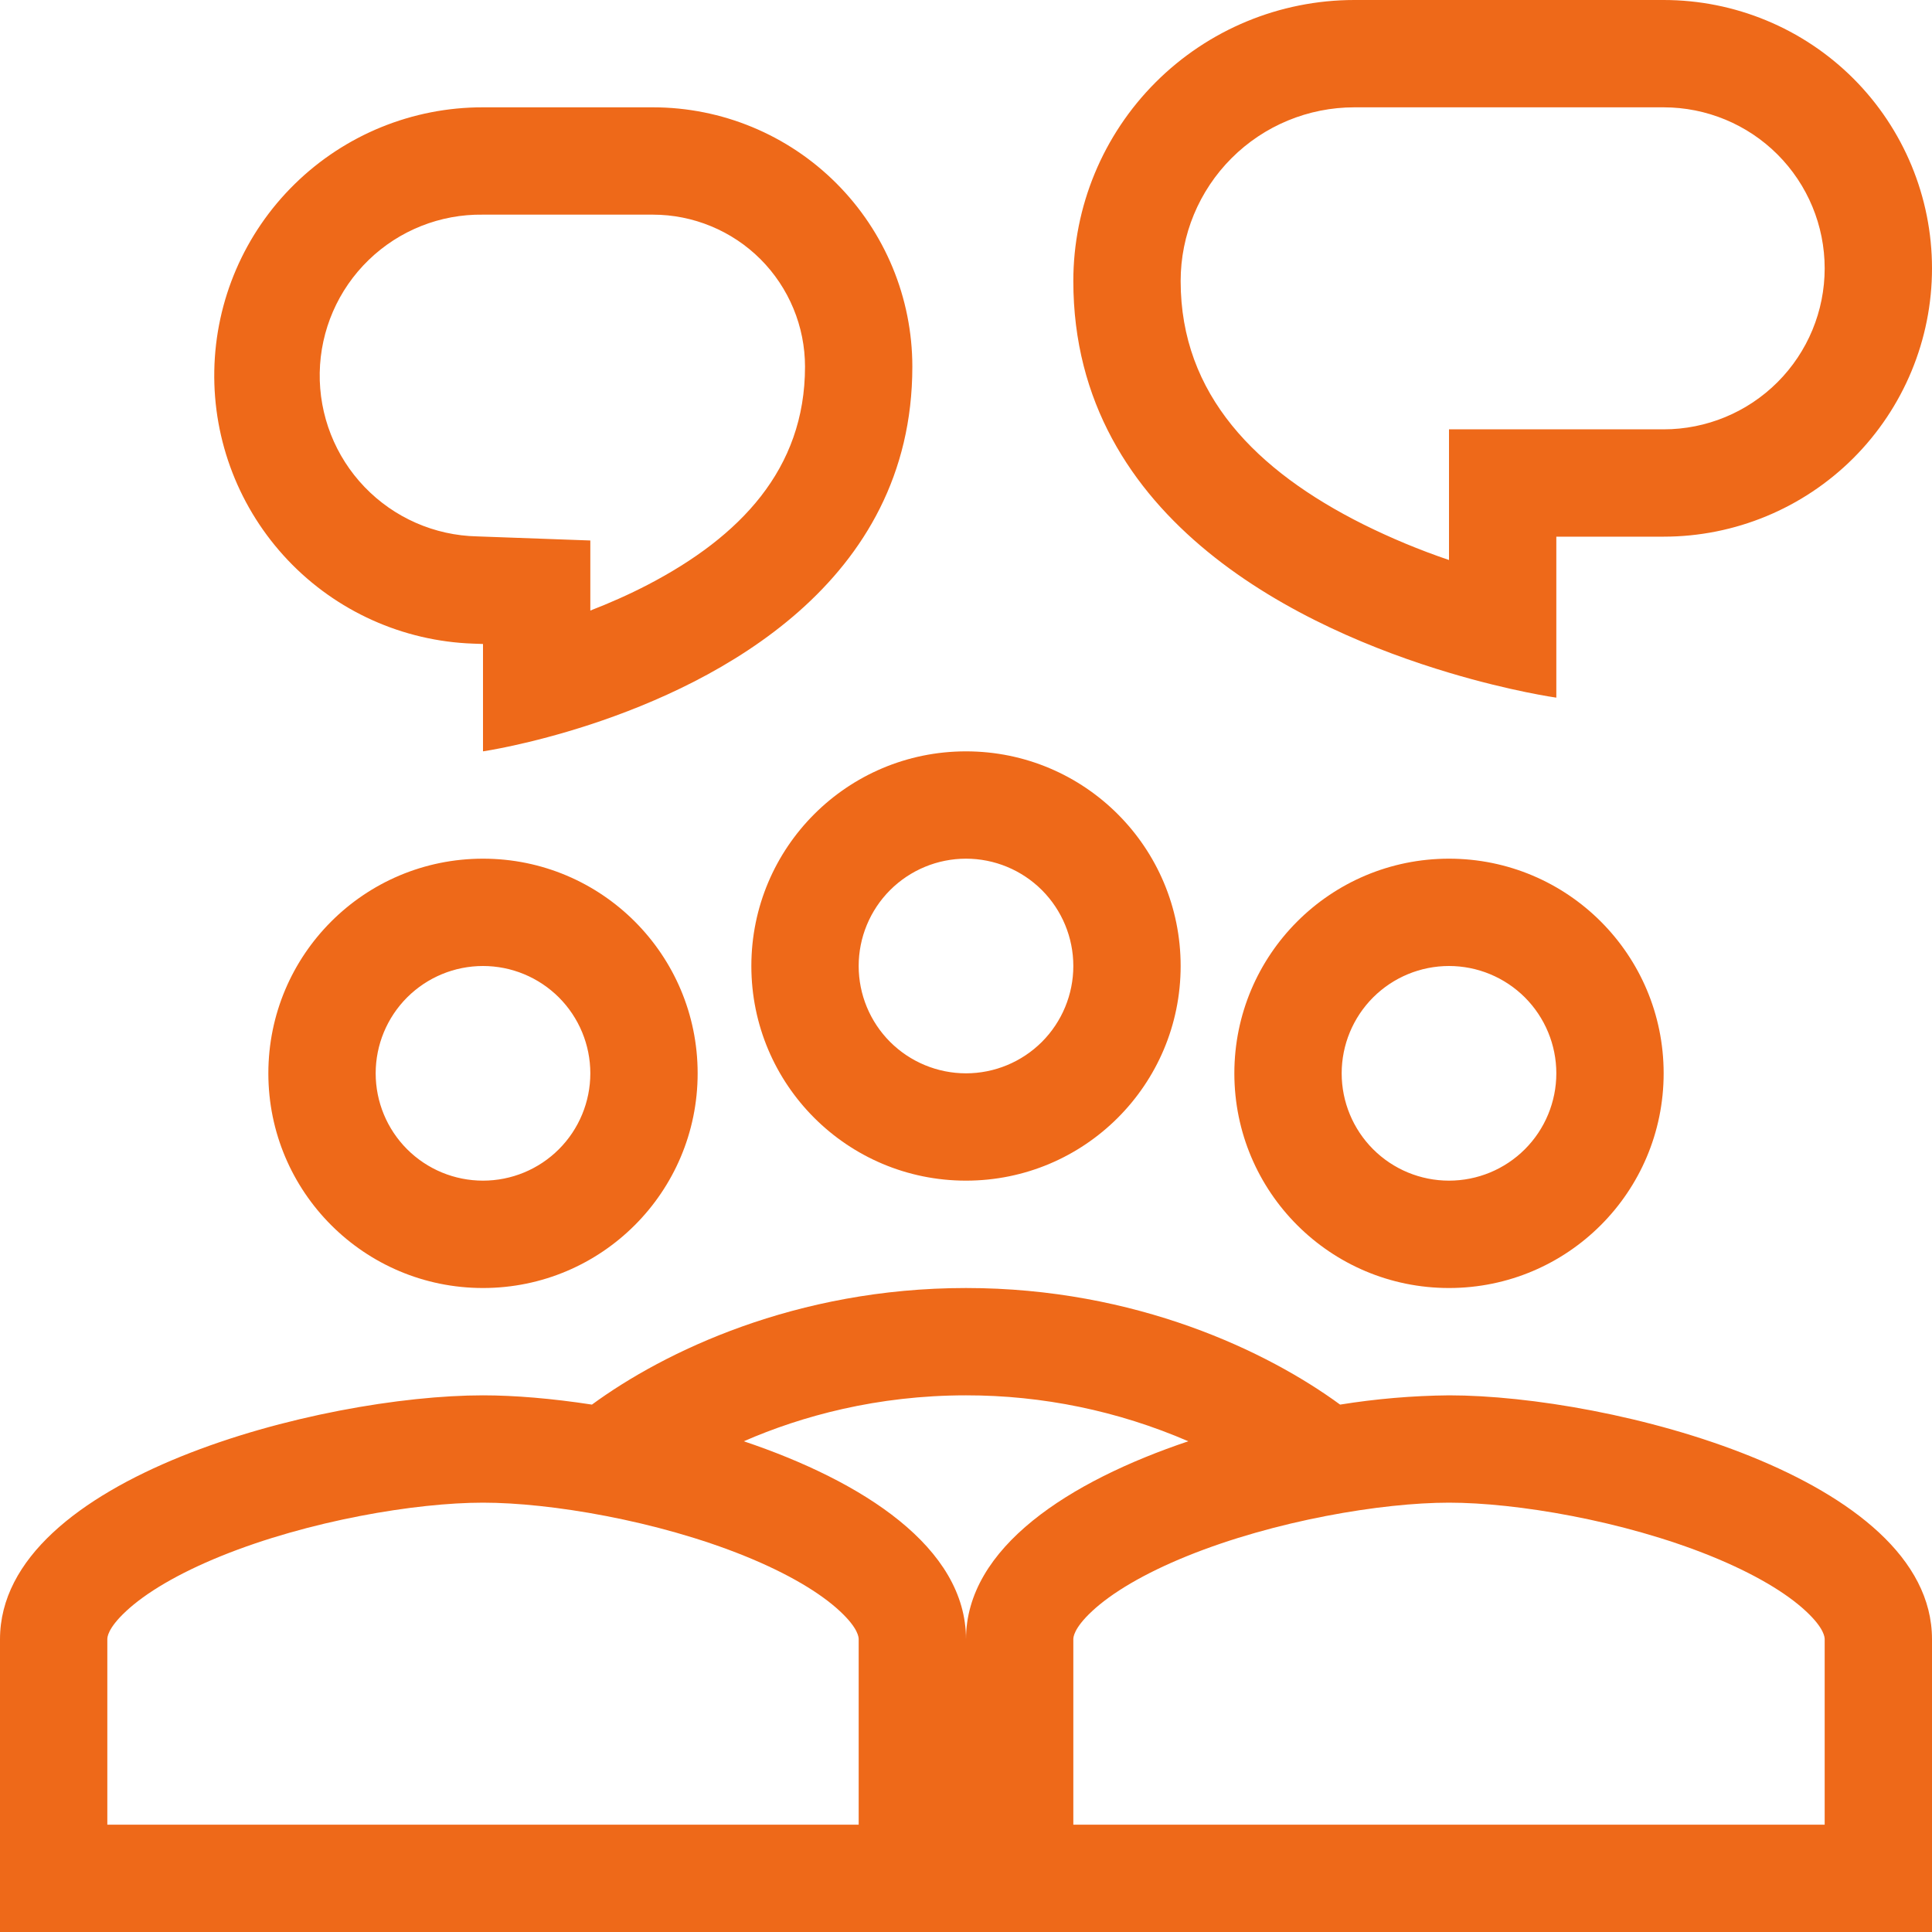 <svg width="49" height="49" viewBox="0 0 49 49" fill="none" xmlns="http://www.w3.org/2000/svg">
<path fill-rule="evenodd" clip-rule="evenodd" d="M36.75 17.061C38.333 17.535 39.472 17.694 39.472 17.694V13.611H42.194C43.999 13.611 45.73 12.894 47.007 11.618C48.283 10.341 49 8.611 49 6.806C49 5.001 48.283 3.27 47.007 1.993C45.73 0.717 43.999 0 42.194 0H34.349C32.459 0 30.646 0.751 29.31 2.087C27.973 3.424 27.222 5.237 27.222 7.127C27.222 13.276 33.14 15.982 36.75 17.061ZM46.278 6.806C46.278 7.889 45.848 8.927 45.082 9.693C44.316 10.459 43.277 10.889 42.194 10.889H36.75V14.203C36.003 13.95 35.274 13.646 34.568 13.295C31.869 11.942 29.944 10.018 29.944 7.127C29.944 5.959 30.409 4.838 31.235 4.012C32.06 3.186 33.181 2.722 34.349 2.722H42.194C43.277 2.722 44.316 3.152 45.082 3.918C45.848 4.684 46.278 5.723 46.278 6.806ZM12.001 16.324C10.217 16.262 8.529 15.502 7.301 14.207C6.073 12.912 5.402 11.186 5.435 9.402C5.467 7.617 6.199 5.917 7.474 4.668C8.748 3.418 10.463 2.719 12.247 2.722H16.561C18.305 2.722 19.979 3.415 21.212 4.649C22.446 5.883 23.139 7.556 23.139 9.3C23.139 14.802 18.198 17.317 14.972 18.375C13.41 18.887 12.25 19.056 12.25 19.056V16.333L12.001 16.324ZM14.972 13.708L12.1 13.604C11.021 13.581 9.995 13.131 9.247 12.352C8.499 11.574 8.09 10.531 8.109 9.452C8.128 8.373 8.574 7.345 9.35 6.594C10.125 5.843 11.166 5.429 12.246 5.444H16.559C17.066 5.444 17.567 5.544 18.035 5.738C18.503 5.931 18.929 6.215 19.287 6.573C19.645 6.931 19.929 7.357 20.123 7.825C20.317 8.292 20.417 8.794 20.417 9.3C20.417 11.907 18.76 13.615 16.437 14.827C15.947 15.082 15.45 15.3 14.972 15.485V13.708ZM29.944 24.5C29.944 27.508 27.508 29.944 24.5 29.944C21.492 29.944 19.056 27.508 19.056 24.5C19.056 21.492 21.492 19.056 24.5 19.056C27.508 19.056 29.944 21.492 29.944 24.5ZM27.222 24.5C27.222 25.222 26.935 25.914 26.425 26.425C25.914 26.935 25.222 27.222 24.5 27.222C23.778 27.222 23.086 26.935 22.575 26.425C22.065 25.914 21.778 25.222 21.778 24.5C21.778 23.778 22.065 23.086 22.575 22.575C23.086 22.065 23.778 21.778 24.5 21.778C25.222 21.778 25.914 22.065 26.425 22.575C26.935 23.086 27.222 23.778 27.222 24.5ZM17.694 27.222C17.694 30.23 15.258 32.667 12.25 32.667C9.242 32.667 6.806 30.23 6.806 27.222C6.806 24.214 9.242 21.778 12.25 21.778C15.258 21.778 17.694 24.214 17.694 27.222ZM14.972 27.222C14.972 27.944 14.685 28.637 14.175 29.147C13.664 29.658 12.972 29.944 12.25 29.944C11.528 29.944 10.836 29.658 10.325 29.147C9.815 28.637 9.528 27.944 9.528 27.222C9.528 26.5 9.815 25.808 10.325 25.297C10.836 24.787 11.528 24.5 12.25 24.5C12.972 24.5 13.664 24.787 14.175 25.297C14.685 25.808 14.972 26.5 14.972 27.222ZM0 41.577C0 37.461 8.161 35.389 12.25 35.389C13.046 35.389 13.998 35.468 15.013 35.624C16.838 34.286 20.181 32.667 24.5 32.667C28.819 32.667 32.162 34.286 33.988 35.624C34.902 35.477 35.825 35.398 36.75 35.389C40.839 35.389 49 37.462 49 41.575V49H0V41.577ZM21.304 40.865C21.778 41.306 21.778 41.536 21.778 41.575V46.278H2.722V41.575C2.722 41.534 2.722 41.306 3.196 40.865C3.69 40.403 4.505 39.912 5.613 39.463C7.835 38.564 10.549 38.111 12.25 38.111C13.951 38.111 16.665 38.564 18.887 39.463C19.995 39.912 20.81 40.403 21.304 40.865ZM30.138 36.554C28.358 35.784 26.439 35.387 24.5 35.389C22.246 35.389 20.33 35.914 18.864 36.554C21.878 37.567 24.5 39.244 24.5 41.577C24.5 39.244 27.122 37.568 30.138 36.554ZM46.278 41.577C46.278 41.536 46.278 41.306 45.804 40.865C45.31 40.403 44.495 39.912 43.387 39.463C41.165 38.564 38.451 38.111 36.75 38.111C35.049 38.111 32.335 38.564 30.113 39.463C29.005 39.912 28.19 40.403 27.696 40.865C27.222 41.306 27.222 41.536 27.222 41.575V46.278H46.278V41.577ZM36.75 32.667C39.758 32.667 42.194 30.23 42.194 27.222C42.194 24.214 39.758 21.778 36.75 21.778C33.742 21.778 31.306 24.214 31.306 27.222C31.306 30.23 33.742 32.667 36.75 32.667ZM36.75 29.944C37.472 29.944 38.164 29.658 38.675 29.147C39.185 28.637 39.472 27.944 39.472 27.222C39.472 26.5 39.185 25.808 38.675 25.297C38.164 24.787 37.472 24.5 36.75 24.5C36.028 24.5 35.336 24.787 34.825 25.297C34.315 25.808 34.028 26.5 34.028 27.222C34.028 27.944 34.315 28.637 34.825 29.147C35.336 29.658 36.028 29.944 36.75 29.944Z" fill="#EE6919"/>
</svg>
